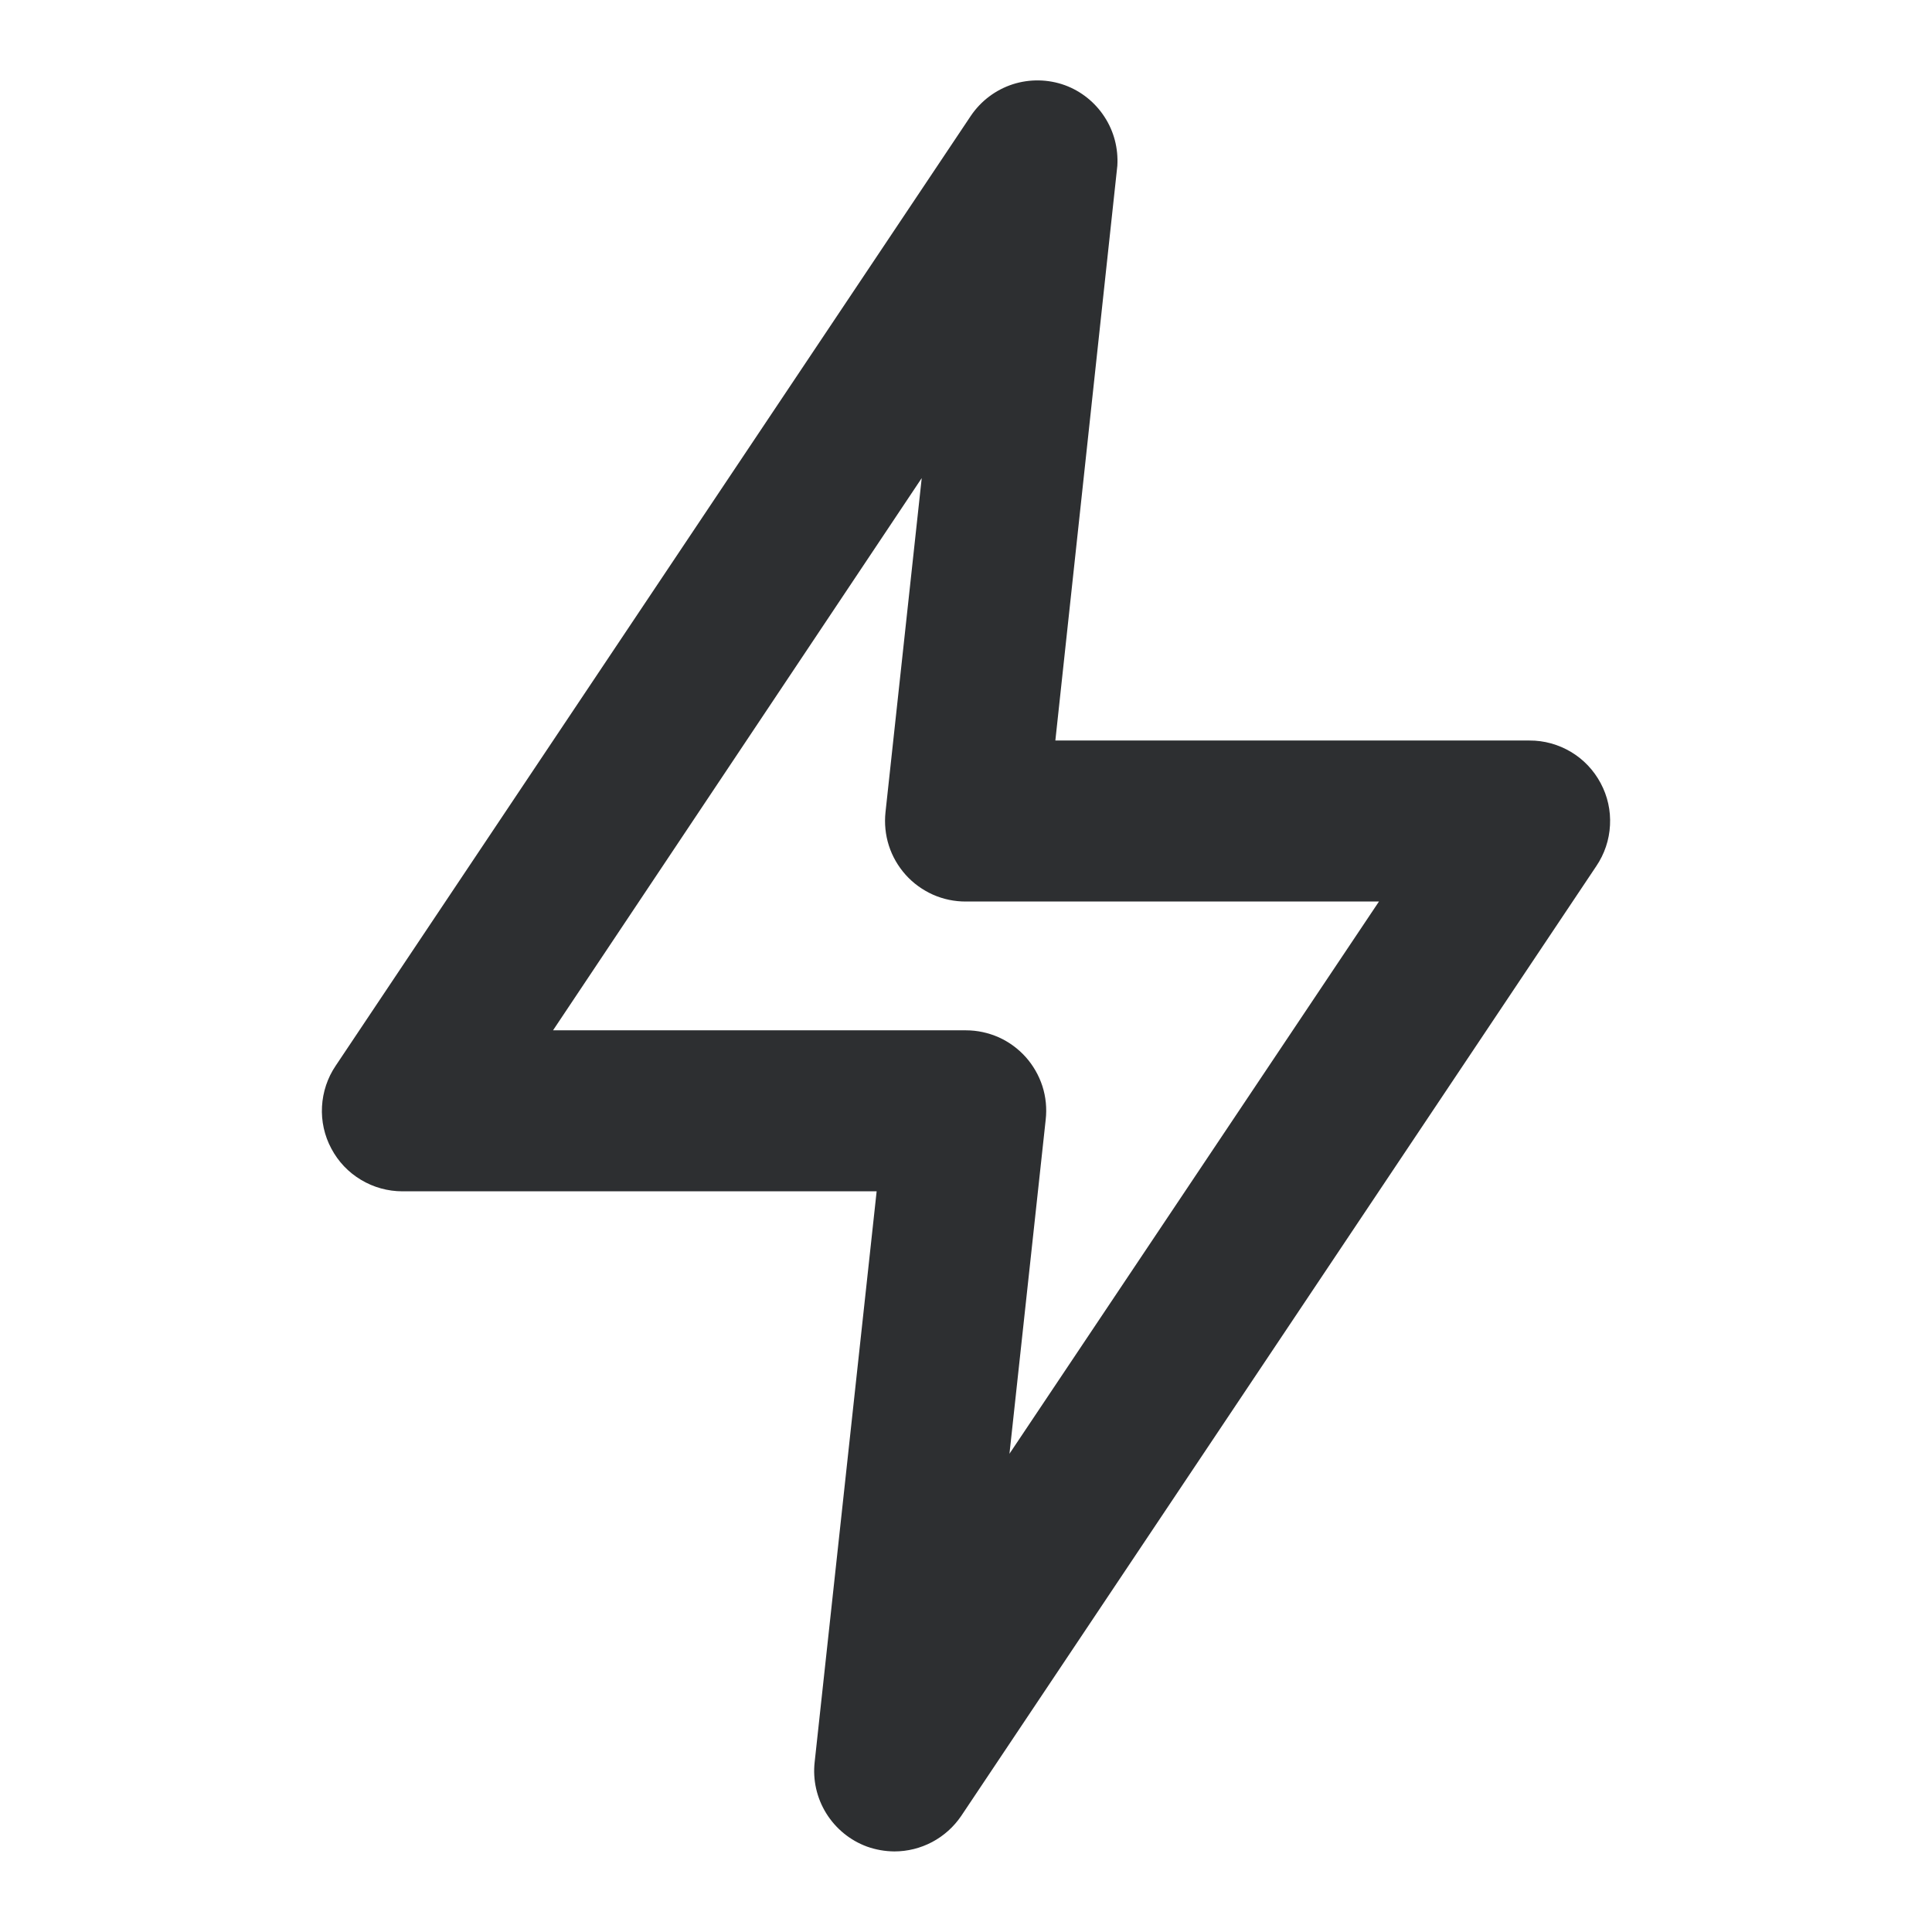 <svg width="24" height="24" viewBox="0 0 24 24" fill="none" xmlns="http://www.w3.org/2000/svg">
<path d="M11.11 22.999C10.994 22.998 10.879 22.978 10.77 22.939C10.56 22.862 10.382 22.716 10.264 22.526C10.146 22.336 10.095 22.111 10.12 21.889L10.89 14.799H5C4.818 14.799 4.64 14.75 4.484 14.656C4.328 14.563 4.201 14.429 4.116 14.268C4.03 14.108 3.99 13.927 4 13.746C4.01 13.565 4.068 13.389 4.17 13.239L12.06 1.439C12.185 1.254 12.368 1.116 12.58 1.047C12.792 0.979 13.021 0.983 13.23 1.059C13.431 1.133 13.603 1.271 13.72 1.451C13.838 1.631 13.893 1.844 13.88 2.059L13.11 9.199H19C19.182 9.198 19.36 9.248 19.516 9.341C19.672 9.434 19.799 9.569 19.884 9.729C19.97 9.889 20.01 10.07 20 10.251C19.991 10.433 19.932 10.608 19.83 10.759L11.94 22.559C11.848 22.694 11.725 22.805 11.58 22.882C11.435 22.959 11.274 22.999 11.11 22.999ZM6.87 12.799H12C12.14 12.799 12.277 12.829 12.405 12.885C12.532 12.942 12.646 13.025 12.74 13.129C12.834 13.234 12.905 13.357 12.949 13.492C12.992 13.626 13.006 13.768 12.99 13.909L12.54 18.059L17.13 11.199H12C11.859 11.2 11.719 11.171 11.59 11.114C11.461 11.056 11.345 10.973 11.251 10.868C11.157 10.763 11.085 10.639 11.042 10.505C10.999 10.371 10.985 10.229 11 10.089L11.45 5.939L6.87 12.799Z" fill="#2D2F31"/>
</svg>
